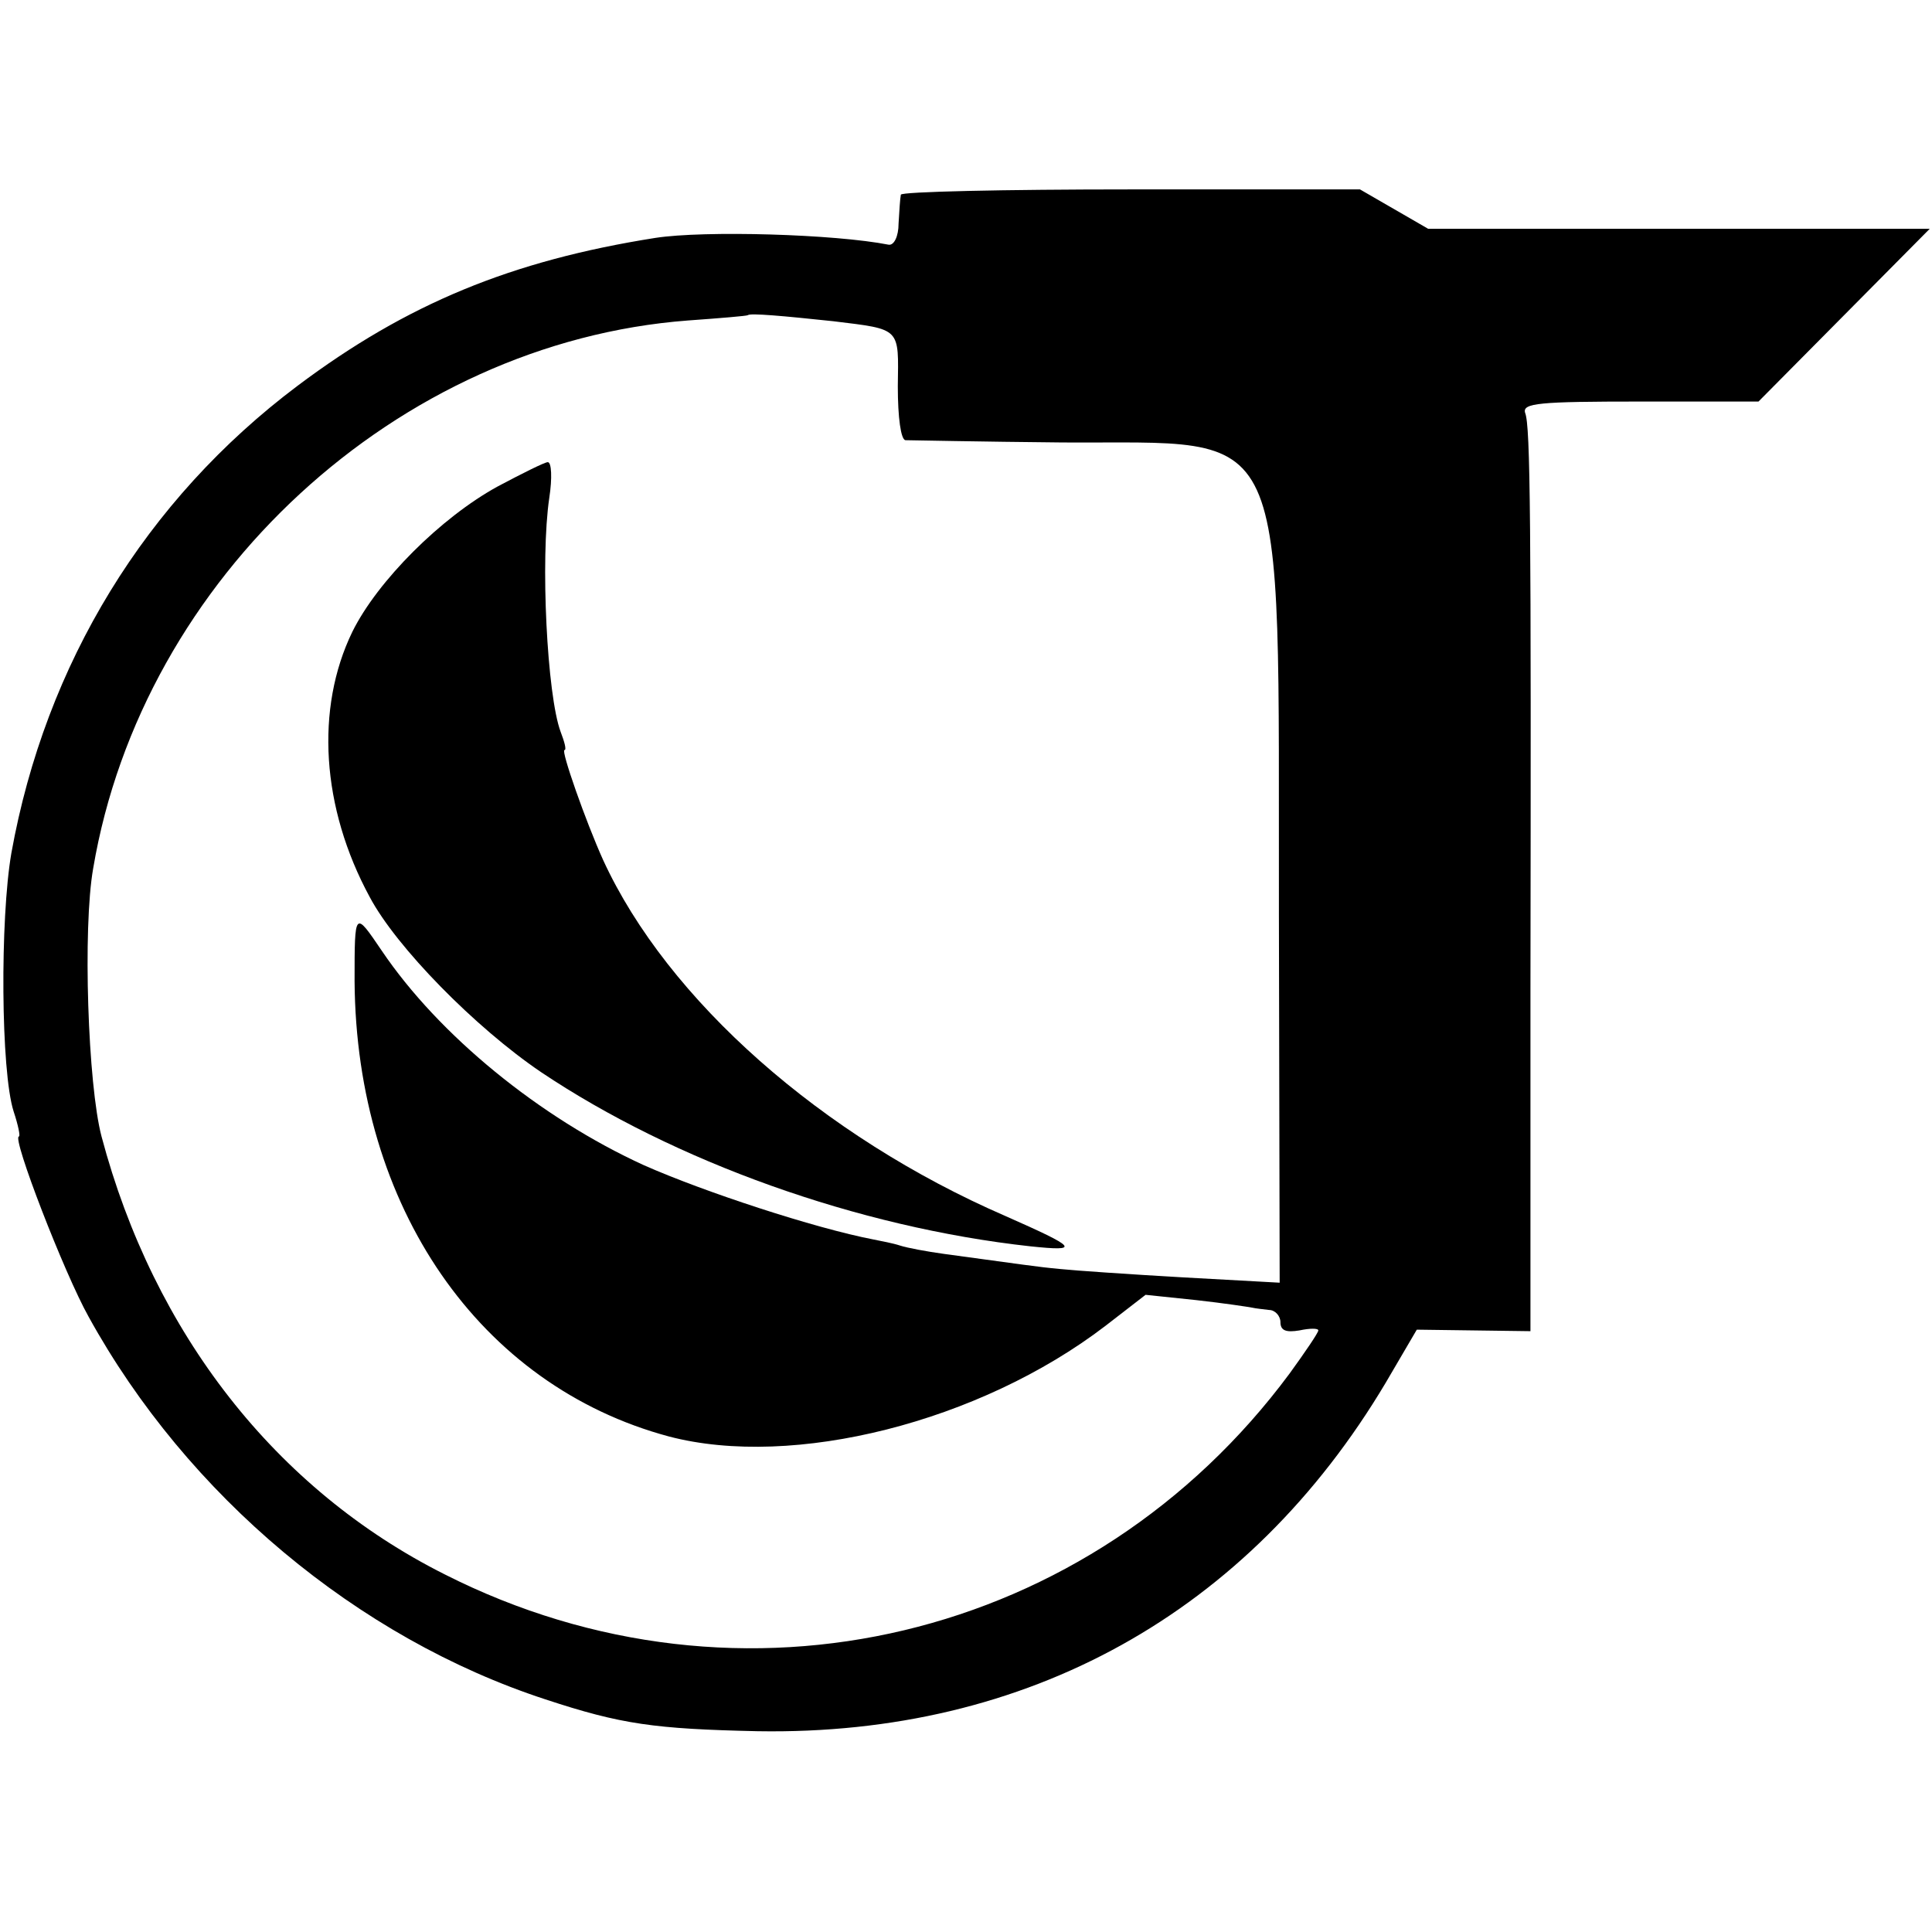 <?xml version="1.0" standalone="no"?>
<!DOCTYPE svg PUBLIC "-//W3C//DTD SVG 20010904//EN"
 "http://www.w3.org/TR/2001/REC-SVG-20010904/DTD/svg10.dtd">
<svg version="1.0" xmlns="http://www.w3.org/2000/svg"
 width="255pt" height="255pt" viewBox="0 0 255 255"
 preserveAspectRatio="xMidYMid meet">
<g transform="translate(0,255) scale(0.1,-0.1)"
fill="#000000" stroke="none">
<path d="M1189 2293 c-1 -5 -2 -21 -3 -38 0 -17 -6 -29 -13 -28 -71 14 -243
19 -308 9 -190 -30 -328 -87 -472 -195 -201 -151 -333 -367 -378 -617 -15 -87
-14 -288 3 -341 6 -18 9 -33 7 -33 -10 0 60 -181 92 -238 130 -236 355 -424
603 -505 100 -33 144 -39 280 -42 356 -6 648 156 829 460 l41 70 75 -1 75 -1
0 451 c1 620 0 744 -7 761 -4 13 18 15 152 15 l156 0 113 114 113 114 -331 0
-331 0 -45 26 -45 26 -302 0 c-167 0 -304 -3 -304 -7z m-89 -167 c90 -11 86
-8 85 -86 0 -41 4 -70 10 -71 5 0 99 -2 207 -3 305 -2 285 42 286 -624 l1
-485 -127 7 c-70 4 -143 9 -162 11 -33 3 -50 6 -154 20 -22 3 -49 8 -58 11 -9
3 -25 6 -35 8 -78 15 -224 63 -303 98 -138 63 -271 172 -346 283 -36 53 -36
54 -36 -40 2 -298 165 -534 415 -601 164 -43 410 19 576 146 l53 41 67 -7 c36
-4 69 -9 74 -10 4 -1 14 -2 22 -3 8 0 15 -8 15 -16 0 -11 7 -14 25 -11 14 3
25 3 25 0 0 -3 -17 -28 -38 -57 -261 -352 -724 -463 -1115 -265 -223 112 -384
318 -453 578 -18 68 -25 275 -11 354 65 384 402 694 785 723 42 3 78 6 79 7 3
3 47 -1 113 -8z"/>
<path d="M657 1908 c-75 -41 -159 -125 -192 -192 -49 -101 -41 -232 23 -350
35 -66 139 -172 226 -231 176 -118 418 -205 646 -230 67 -7 62 -2 -33 40 -242
105 -446 285 -531 470 -23 51 -56 145 -51 145 3 0 0 11 -5 24 -18 48 -27 228
-15 309 4 26 3 47 -2 47 -4 0 -34 -15 -66 -32z"/>
</g>
</svg>
